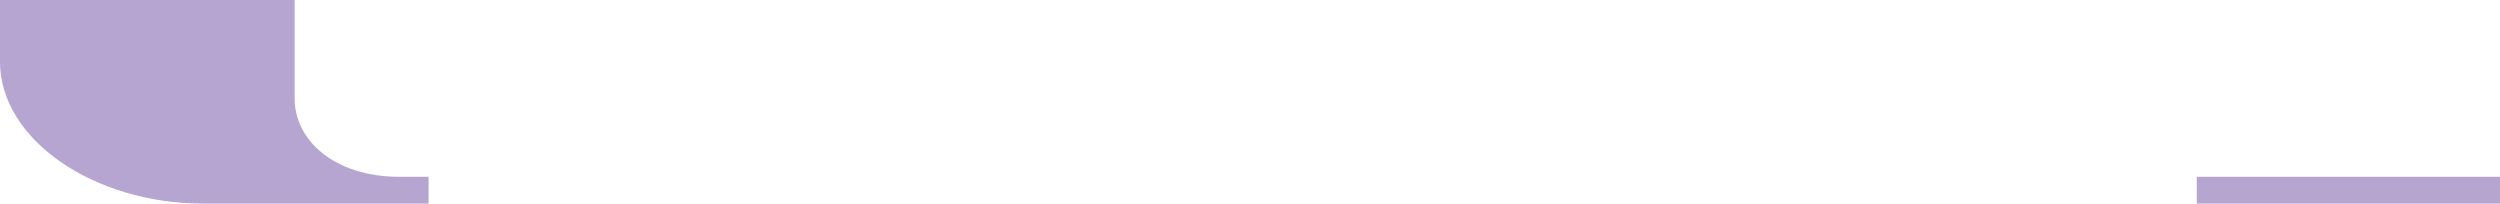 <?xml version="1.0" encoding="UTF-8"?>
<svg id="Layer_1" xmlns="http://www.w3.org/2000/svg" version="1.1" viewBox="0 0 1400 114">
  <!-- Generator: Adobe Illustrator 30.0.0, SVG Export Plug-In . SVG Version: 2.1.1 Build 123)  -->
  <defs>
    <style>
      .st0 {
        fill-rule: evenodd;
      }

      .st0, .st1 {
        fill: #b6a5d1;
      }
    </style>
  </defs>
  <path class="st0" d="M0,0v34.5c0,43.9,52.9,79.5,113.5,79.5h126.5v-15h-16.4c-36.5,0-58.6-20.6-58.6-43.7V0H0Z"/>
  <rect class="st1" x="1230.2" y="99" width="169.8" height="15"/>
</svg>